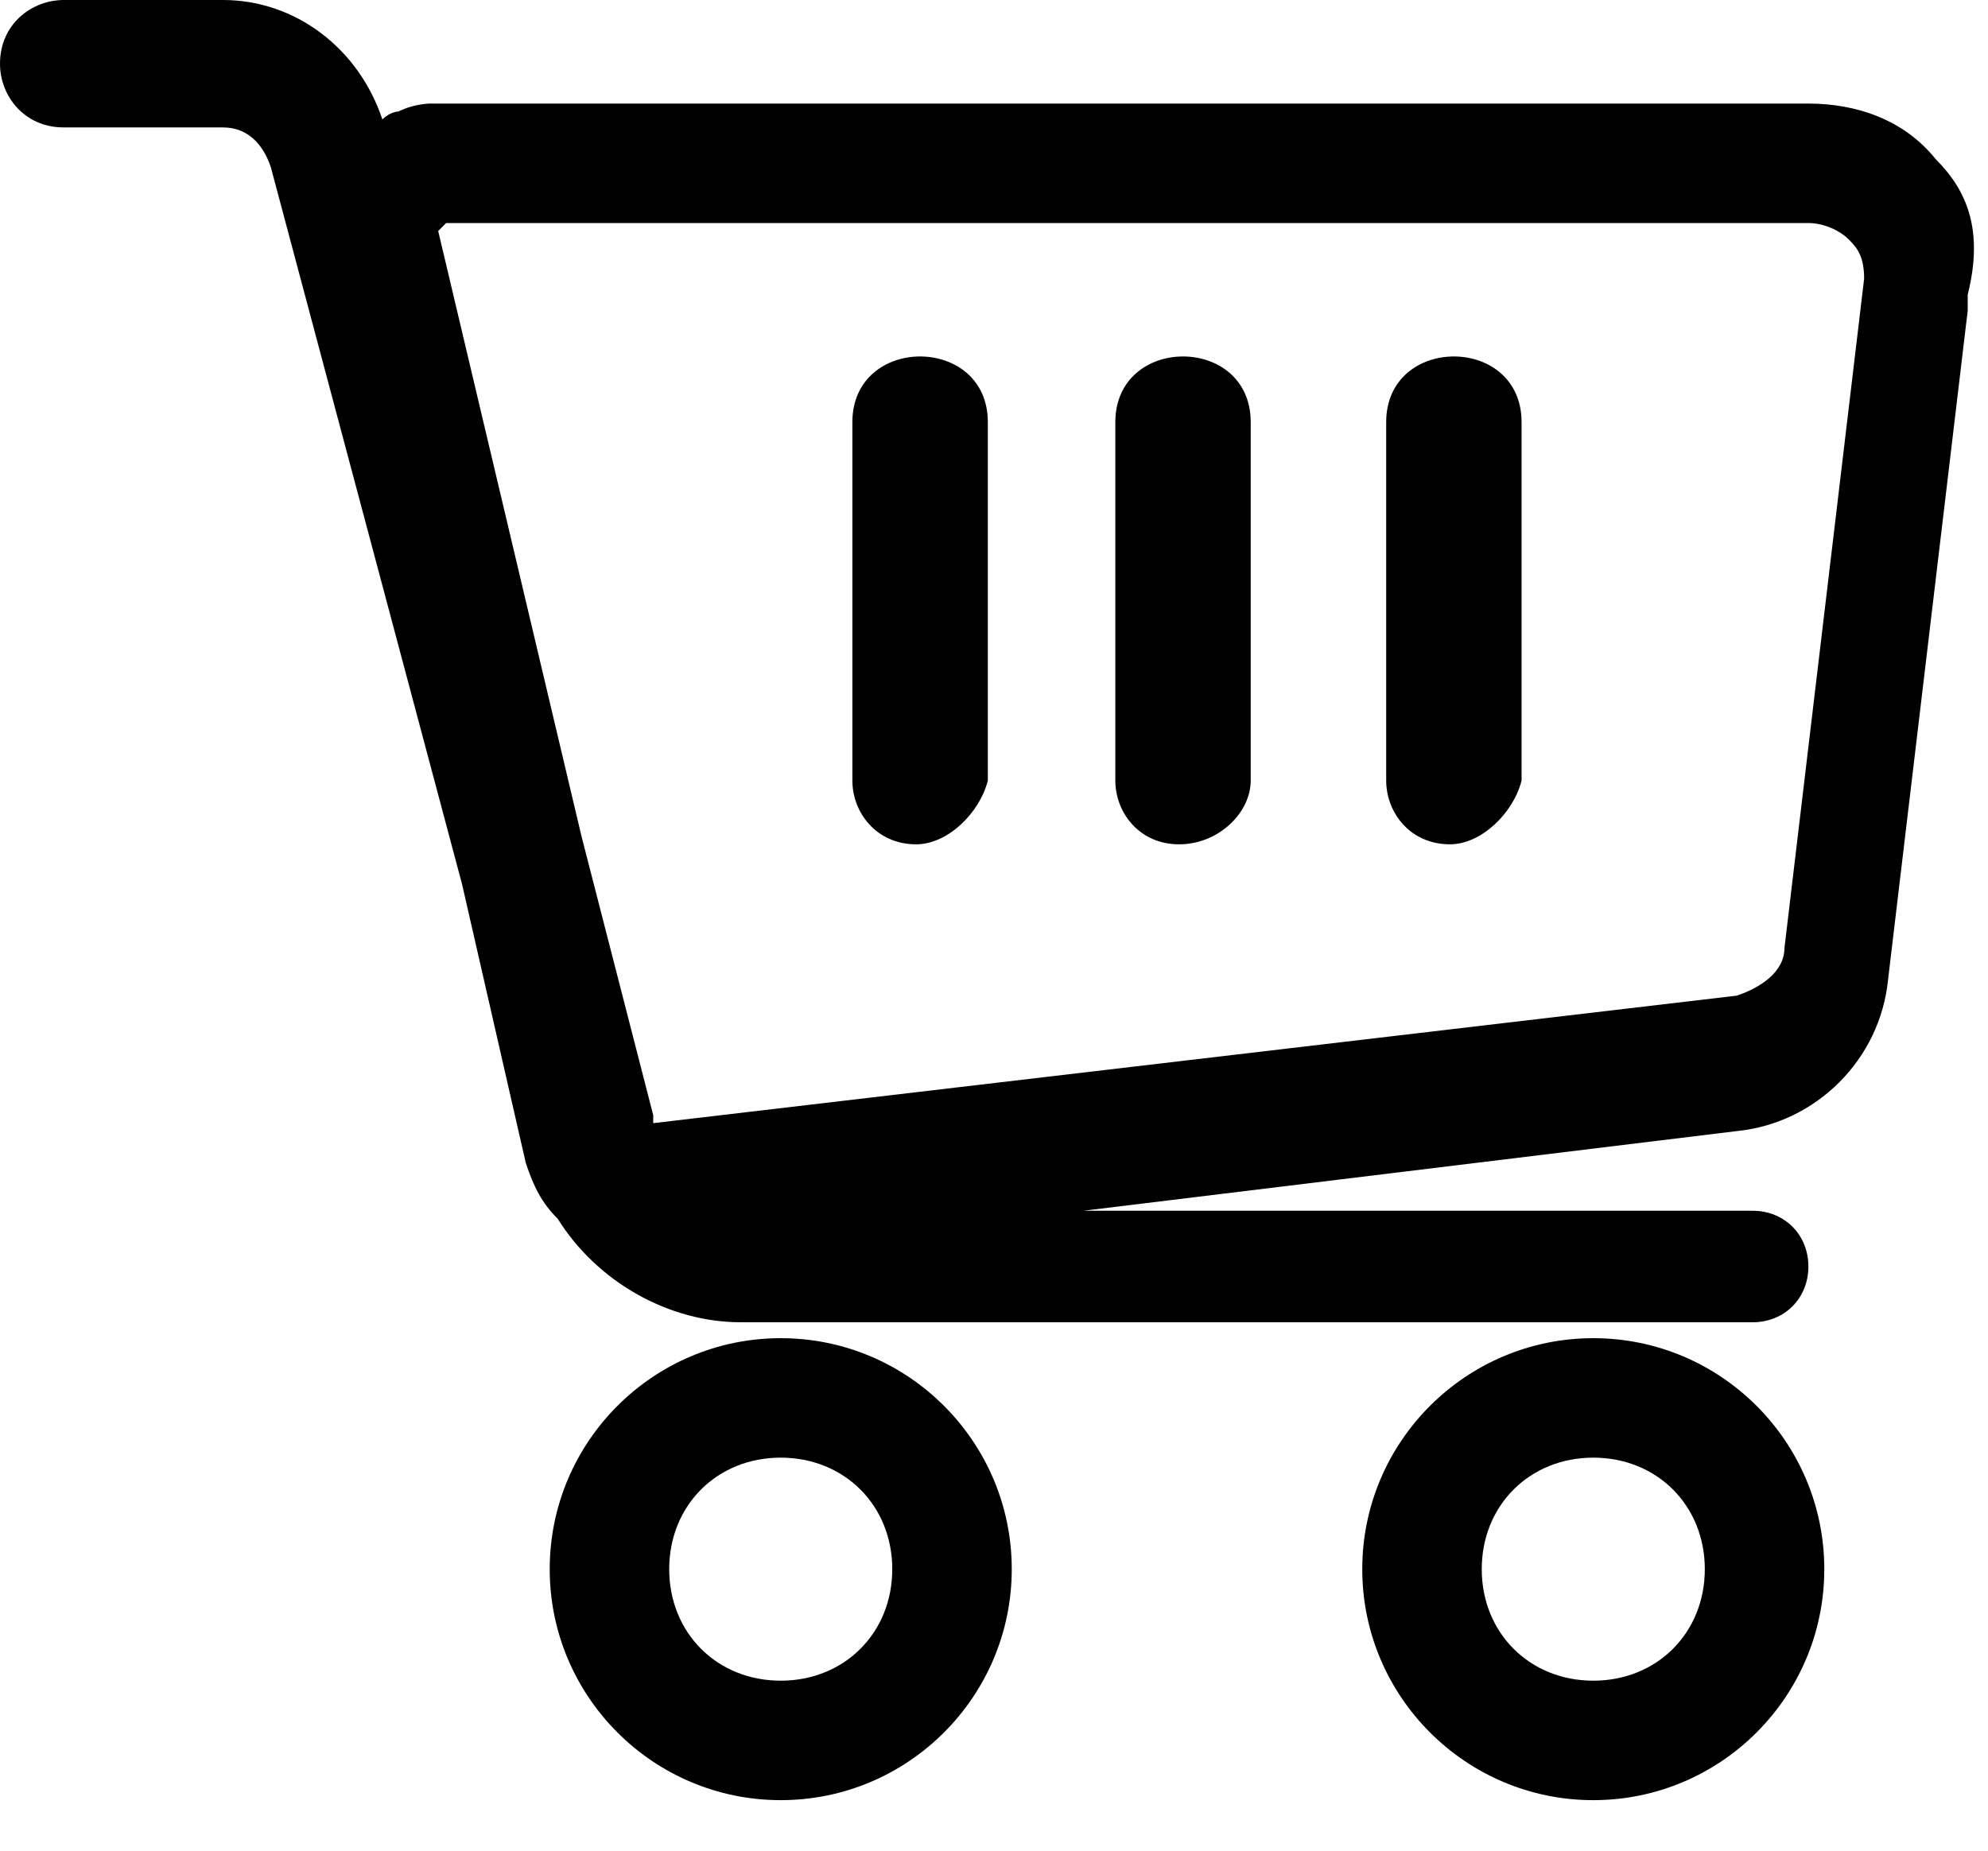 <svg width="29" height="27" viewBox="0 0 29 27" fill="none" xmlns="http://www.w3.org/2000/svg">
<path d="M23.242 19.523C21.383 19.523 19.872 21.034 19.872 22.893C19.872 24.752 21.383 26.263 23.242 26.263C25.102 26.263 26.612 24.752 26.612 22.893C26.612 21.034 25.102 19.523 23.242 19.523ZM23.242 24.52C22.313 24.52 21.615 23.823 21.615 22.893C21.615 21.963 22.313 21.266 23.242 21.266C24.172 21.266 24.869 21.963 24.869 22.893C24.869 23.823 24.172 24.52 23.242 24.52Z" fill="black"/>
<path d="M11.389 19.523C9.529 19.523 8.019 21.034 8.019 22.893C8.019 24.752 9.529 26.263 11.389 26.263C13.248 26.263 14.759 24.752 14.759 22.893C14.759 21.034 13.248 19.523 11.389 19.523ZM11.389 24.52C10.459 24.52 9.762 23.823 9.762 22.893C9.762 21.963 10.459 21.266 11.389 21.266C12.318 21.266 13.016 21.963 13.016 22.893C13.016 23.823 12.318 24.52 11.389 24.52Z" fill="black"/>
<path d="M21.151 12.318C20.569 12.318 20.221 11.853 20.221 11.388V6.159C20.221 4.881 22.196 4.881 22.196 6.159V11.388C22.08 11.853 21.615 12.318 21.151 12.318Z" fill="black"/>
<path d="M17.199 12.318C16.618 12.318 16.27 11.853 16.27 11.388V6.159C16.27 4.881 18.245 4.881 18.245 6.159V11.388C18.245 11.853 17.78 12.318 17.199 12.318Z" fill="black"/>
<path d="M13.364 12.318C12.783 12.318 12.434 11.853 12.434 11.388V6.159C12.434 4.881 14.41 4.881 14.41 6.159V11.388C14.294 11.853 13.829 12.318 13.364 12.318Z" fill="black"/>
<path d="M28.239 2.324C27.774 1.743 27.077 1.511 26.38 1.511H6.392H6.275C6.275 1.511 6.043 1.511 5.811 1.627C5.811 1.627 5.694 1.627 5.578 1.743C5.23 0.697 4.3 0 3.254 0H0.93C0.465 0 0 0.349 0 0.93C0 1.395 0.349 1.859 0.93 1.859H3.254C3.603 1.859 3.835 2.092 3.951 2.44L6.74 12.899L7.67 16.967C7.786 17.315 7.902 17.548 8.135 17.78C8.716 18.71 9.762 19.291 10.808 19.291H25.566C26.031 19.291 26.38 18.942 26.38 18.477C26.38 18.013 26.031 17.664 25.566 17.664H15.805L25.334 16.502C26.496 16.386 27.426 15.456 27.542 14.294L28.704 4.532V4.3C28.936 3.37 28.704 2.789 28.239 2.324ZM27.193 4.067L26.031 13.829C26.031 14.178 25.683 14.41 25.334 14.526L9.529 16.386V16.27L8.483 12.202L6.392 3.37L6.508 3.254H6.624H26.38C26.612 3.254 26.845 3.37 26.961 3.486C27.077 3.603 27.193 3.719 27.193 4.067Z" fill="black"/>
</svg>
